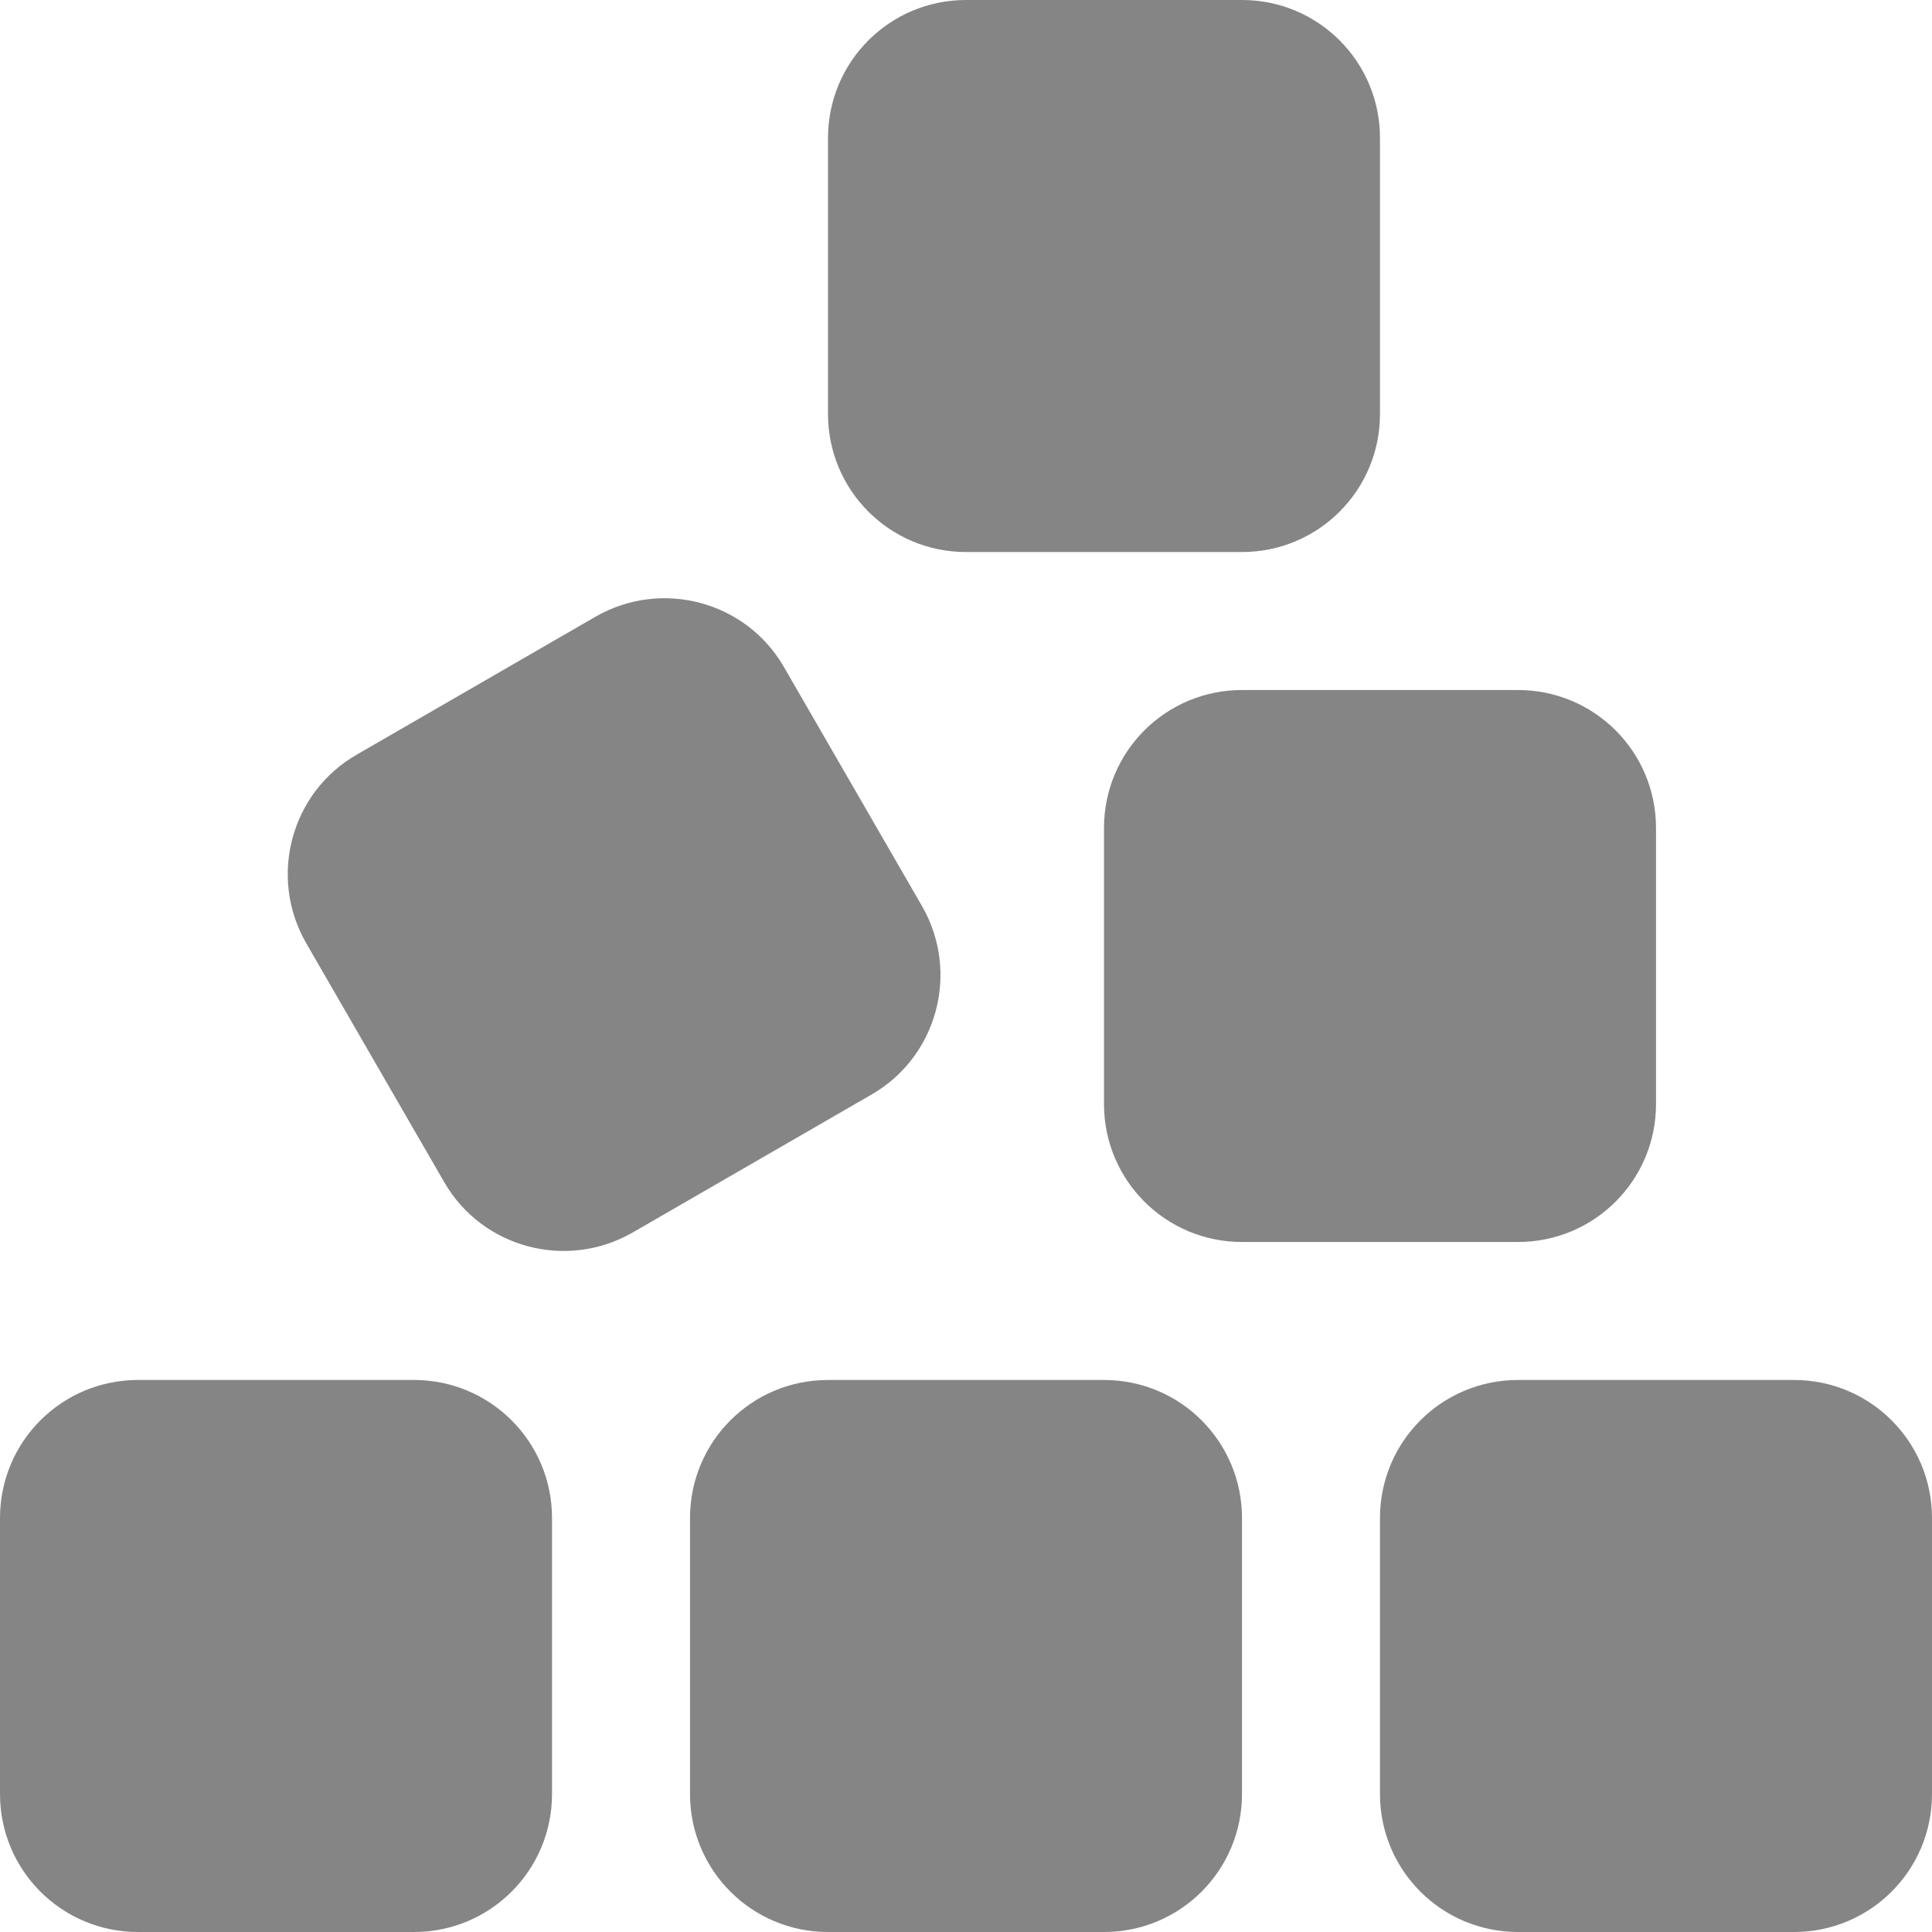 <svg width="40" height="40" viewBox="0 0 40 40" fill="none" xmlns="http://www.w3.org/2000/svg">
<g clip-path="url(#clip0_1120_19479)">
<path d="M17.143 2.857V8.571C17.143 10.152 18.42 11.429 20 11.429H25.714C27.295 11.429 28.571 10.152 28.571 8.571V2.857C28.571 1.277 27.295 0 25.714 0H20C18.42 0 17.143 1.277 17.143 2.857ZM7.384 15.625C6.018 16.411 5.554 18.161 6.339 19.527L9.196 24.473C9.982 25.839 11.732 26.304 13.098 25.518L18.045 22.661C19.411 21.875 19.875 20.125 19.089 18.759L16.232 13.812C15.446 12.446 13.696 11.982 12.33 12.768L7.384 15.625ZM25.714 14.286C24.134 14.286 22.857 15.562 22.857 17.143V22.857C22.857 24.438 24.134 25.714 25.714 25.714H31.429C33.009 25.714 34.286 24.438 34.286 22.857V17.143C34.286 15.562 33.009 14.286 31.429 14.286H25.714ZM31.429 28.571C29.848 28.571 28.571 29.848 28.571 31.429V37.143C28.571 38.723 29.848 40 31.429 40H37.143C38.723 40 40 38.723 40 37.143V31.429C40 29.848 38.723 28.571 37.143 28.571H31.429ZM14.286 31.429V37.143C14.286 38.723 15.562 40 17.143 40H22.857C24.438 40 25.714 38.723 25.714 37.143V31.429C25.714 29.848 24.438 28.571 22.857 28.571H17.143C15.562 28.571 14.286 29.848 14.286 31.429ZM2.857 28.571C1.277 28.571 0 29.848 0 31.429V37.143C0 38.723 1.277 40 2.857 40H8.571C10.152 40 11.429 38.723 11.429 37.143V31.429C11.429 29.848 10.152 28.571 8.571 28.571H2.857Z" fill="#858586"/>
</g>
<defs>
<clipPath id="clip0_1120_19479">
<rect width="40" height="40" fill="white"/>
</clipPath>
</defs>
</svg>
